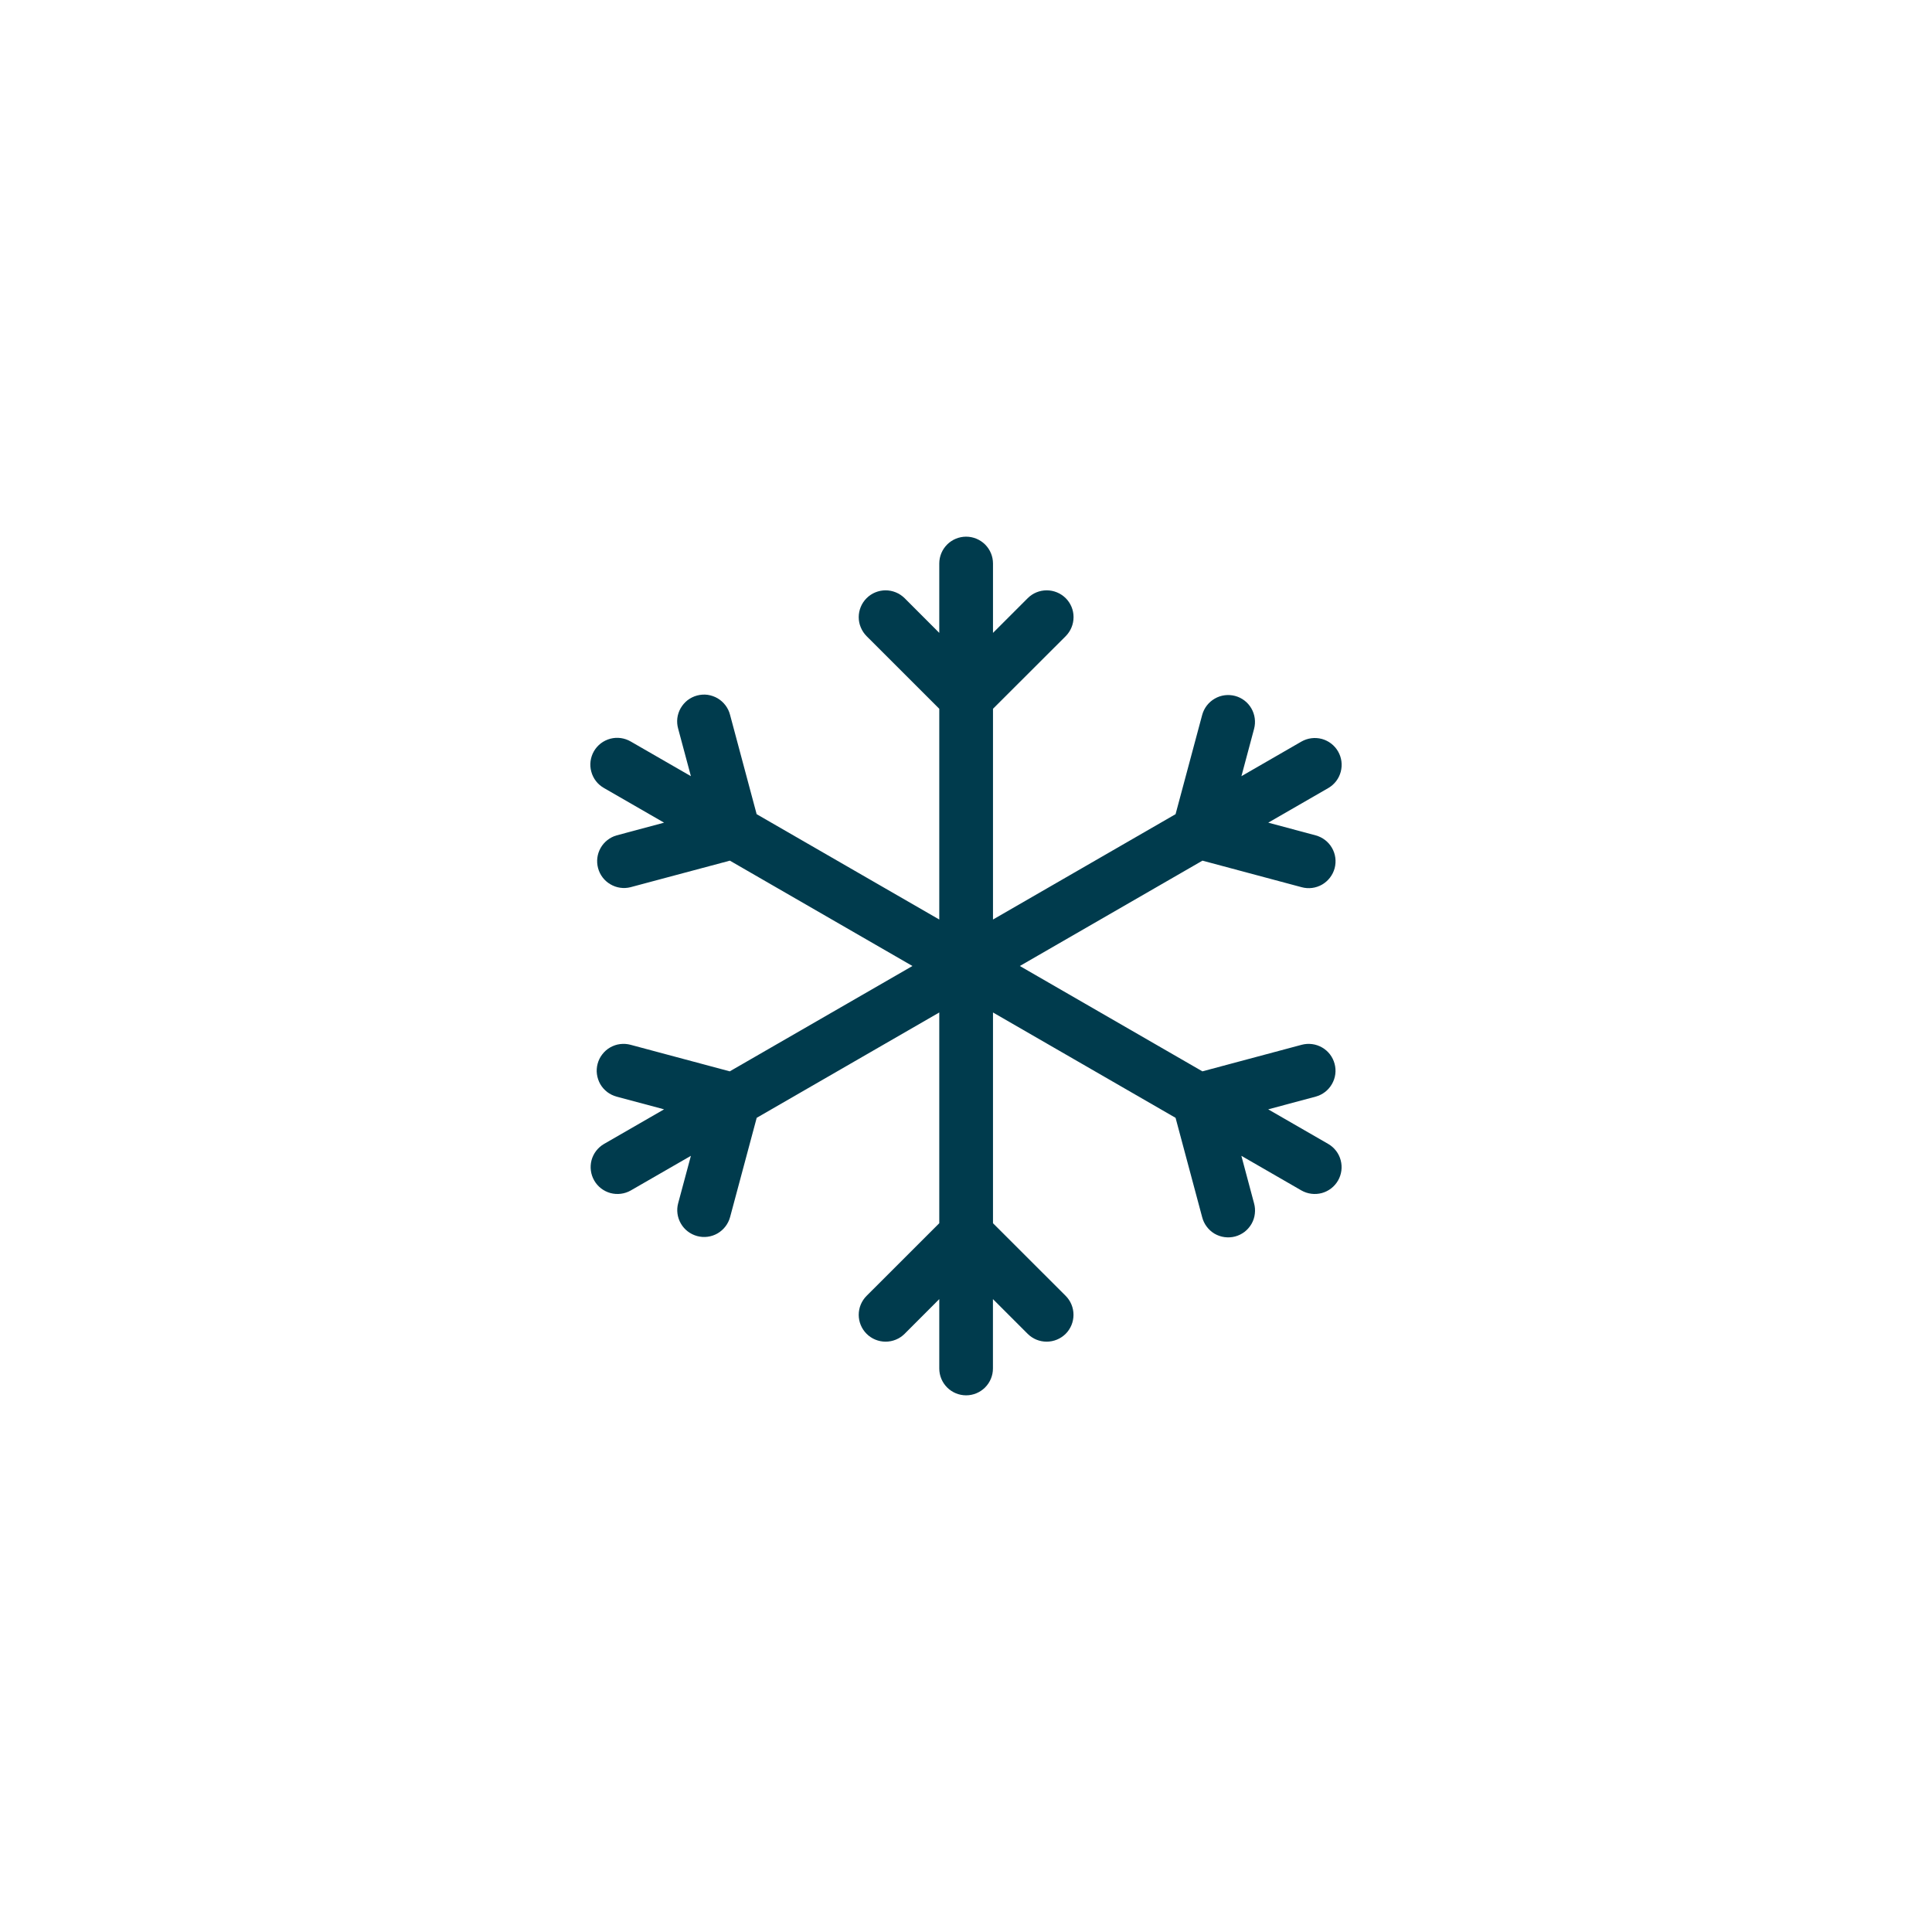 <?xml version="1.0" encoding="UTF-8"?> <svg xmlns="http://www.w3.org/2000/svg" width="36" height="36" viewBox="0 0 36 36" fill="none"><g clip-path="url(#clip0_1010_939)"><path d="M18.002 26C17.87 26 17.742 25.947 17.649 25.854C17.555 25.76 17.502 25.633 17.502 25.5V24.207L16.856 24.854C16.762 24.948 16.634 25 16.502 25C16.369 25 16.241 24.947 16.148 24.854C16.054 24.76 16.001 24.632 16.001 24.5C16.001 24.367 16.054 24.24 16.148 24.146L17.502 22.793V18.866L14.1 20.829L13.604 22.679C13.569 22.807 13.485 22.916 13.37 22.983C13.255 23.049 13.118 23.067 12.99 23.032C12.862 22.997 12.753 22.914 12.687 22.799C12.62 22.684 12.602 22.547 12.637 22.419L12.874 21.537L11.753 22.183C11.639 22.248 11.502 22.265 11.375 22.231C11.248 22.196 11.139 22.113 11.073 21.998C11.007 21.884 10.989 21.748 11.022 21.62C11.056 21.493 11.139 21.384 11.253 21.317L12.374 20.671L11.489 20.434C11.426 20.417 11.366 20.387 11.314 20.348C11.262 20.307 11.218 20.258 11.185 20.201C11.153 20.144 11.132 20.081 11.123 20.016C11.114 19.951 11.119 19.884 11.136 19.821C11.153 19.758 11.182 19.698 11.223 19.646C11.263 19.594 11.312 19.55 11.37 19.517C11.427 19.485 11.489 19.463 11.555 19.455C11.62 19.447 11.686 19.451 11.749 19.468L13.598 19.963L17.002 18L13.6 16.037L11.748 16.532C11.621 16.564 11.486 16.544 11.373 16.477C11.26 16.411 11.178 16.303 11.144 16.176C11.11 16.049 11.127 15.914 11.192 15.8C11.257 15.686 11.364 15.602 11.49 15.566L12.374 15.329L11.253 14.683C11.196 14.65 11.145 14.607 11.105 14.555C11.065 14.503 11.035 14.443 11.018 14.379C11 14.316 10.996 14.249 11.004 14.184C11.013 14.118 11.034 14.055 11.067 13.998C11.1 13.941 11.144 13.891 11.196 13.851C11.249 13.811 11.309 13.782 11.372 13.765C11.436 13.748 11.503 13.744 11.568 13.753C11.633 13.762 11.696 13.784 11.753 13.817L12.874 14.463L12.637 13.58C12.619 13.516 12.613 13.449 12.621 13.383C12.629 13.318 12.65 13.254 12.683 13.196C12.716 13.139 12.76 13.088 12.812 13.047C12.865 13.007 12.925 12.977 12.989 12.96C13.053 12.943 13.12 12.938 13.186 12.947C13.252 12.957 13.315 12.979 13.372 13.012C13.429 13.046 13.479 13.091 13.519 13.144C13.559 13.197 13.588 13.258 13.604 13.322L14.099 15.171L17.502 17.134V13.207L16.148 11.854C16.102 11.808 16.065 11.752 16.04 11.692C16.014 11.631 16.001 11.566 16.001 11.5C16.001 11.435 16.014 11.37 16.039 11.309C16.064 11.248 16.101 11.193 16.148 11.146C16.194 11.1 16.249 11.063 16.31 11.038C16.371 11.013 16.436 11 16.502 11C16.567 11 16.632 11.013 16.693 11.038C16.754 11.063 16.809 11.1 16.856 11.146L17.502 11.793V10.5C17.502 10.367 17.555 10.24 17.649 10.146C17.742 10.053 17.87 10 18.002 10C18.135 10 18.262 10.053 18.356 10.146C18.45 10.24 18.503 10.367 18.503 10.5V11.793L19.15 11.146C19.244 11.052 19.371 11 19.504 11C19.637 11 19.764 11.053 19.858 11.146C19.952 11.24 20.005 11.368 20.004 11.5C20.004 11.633 19.951 11.76 19.858 11.854L18.503 13.207V17.134L21.905 15.171L22.401 13.321C22.436 13.193 22.52 13.084 22.635 13.018C22.75 12.951 22.886 12.934 23.015 12.968C23.143 13.002 23.252 13.086 23.318 13.201C23.384 13.316 23.402 13.453 23.368 13.581L23.132 14.463L24.252 13.817C24.367 13.752 24.503 13.735 24.631 13.769C24.758 13.804 24.867 13.887 24.933 14.002C24.999 14.116 25.017 14.252 24.983 14.38C24.95 14.507 24.867 14.616 24.753 14.683L23.632 15.329L24.516 15.566C24.644 15.601 24.753 15.684 24.819 15.799C24.886 15.914 24.903 16.051 24.869 16.179C24.834 16.307 24.75 16.416 24.635 16.483C24.52 16.549 24.384 16.567 24.255 16.532L22.406 16.037L19.003 18L22.405 19.963L24.255 19.468C24.384 19.434 24.52 19.452 24.635 19.518C24.75 19.584 24.834 19.693 24.868 19.822C24.903 19.95 24.885 20.086 24.818 20.201C24.752 20.316 24.643 20.4 24.515 20.434L23.631 20.671L24.752 21.317C24.866 21.384 24.949 21.493 24.982 21.62C25.016 21.748 24.998 21.884 24.932 21.998C24.866 22.113 24.757 22.196 24.63 22.231C24.502 22.265 24.366 22.248 24.251 22.183L23.131 21.537L23.367 22.42C23.385 22.484 23.39 22.551 23.382 22.616C23.375 22.682 23.354 22.746 23.321 22.804C23.288 22.861 23.244 22.912 23.192 22.953C23.139 22.993 23.079 23.023 23.015 23.04C22.951 23.057 22.884 23.061 22.818 23.052C22.752 23.044 22.689 23.021 22.631 22.988C22.574 22.954 22.524 22.909 22.485 22.856C22.445 22.803 22.416 22.742 22.4 22.678L21.905 20.829L18.503 18.866V22.793L19.857 24.146C19.951 24.24 20.003 24.367 20.003 24.5C20.003 24.632 19.951 24.76 19.857 24.854C19.763 24.947 19.636 25 19.503 25C19.37 25 19.243 24.948 19.149 24.854L18.502 24.207V25.5C18.502 25.633 18.449 25.76 18.355 25.854C18.261 25.947 18.135 26 18.002 26Z" fill="#003B4D"></path></g><defs><clipPath id="clip0_1010_939"><rect width="36" height="36" fill="white"></rect></clipPath></defs></svg> 